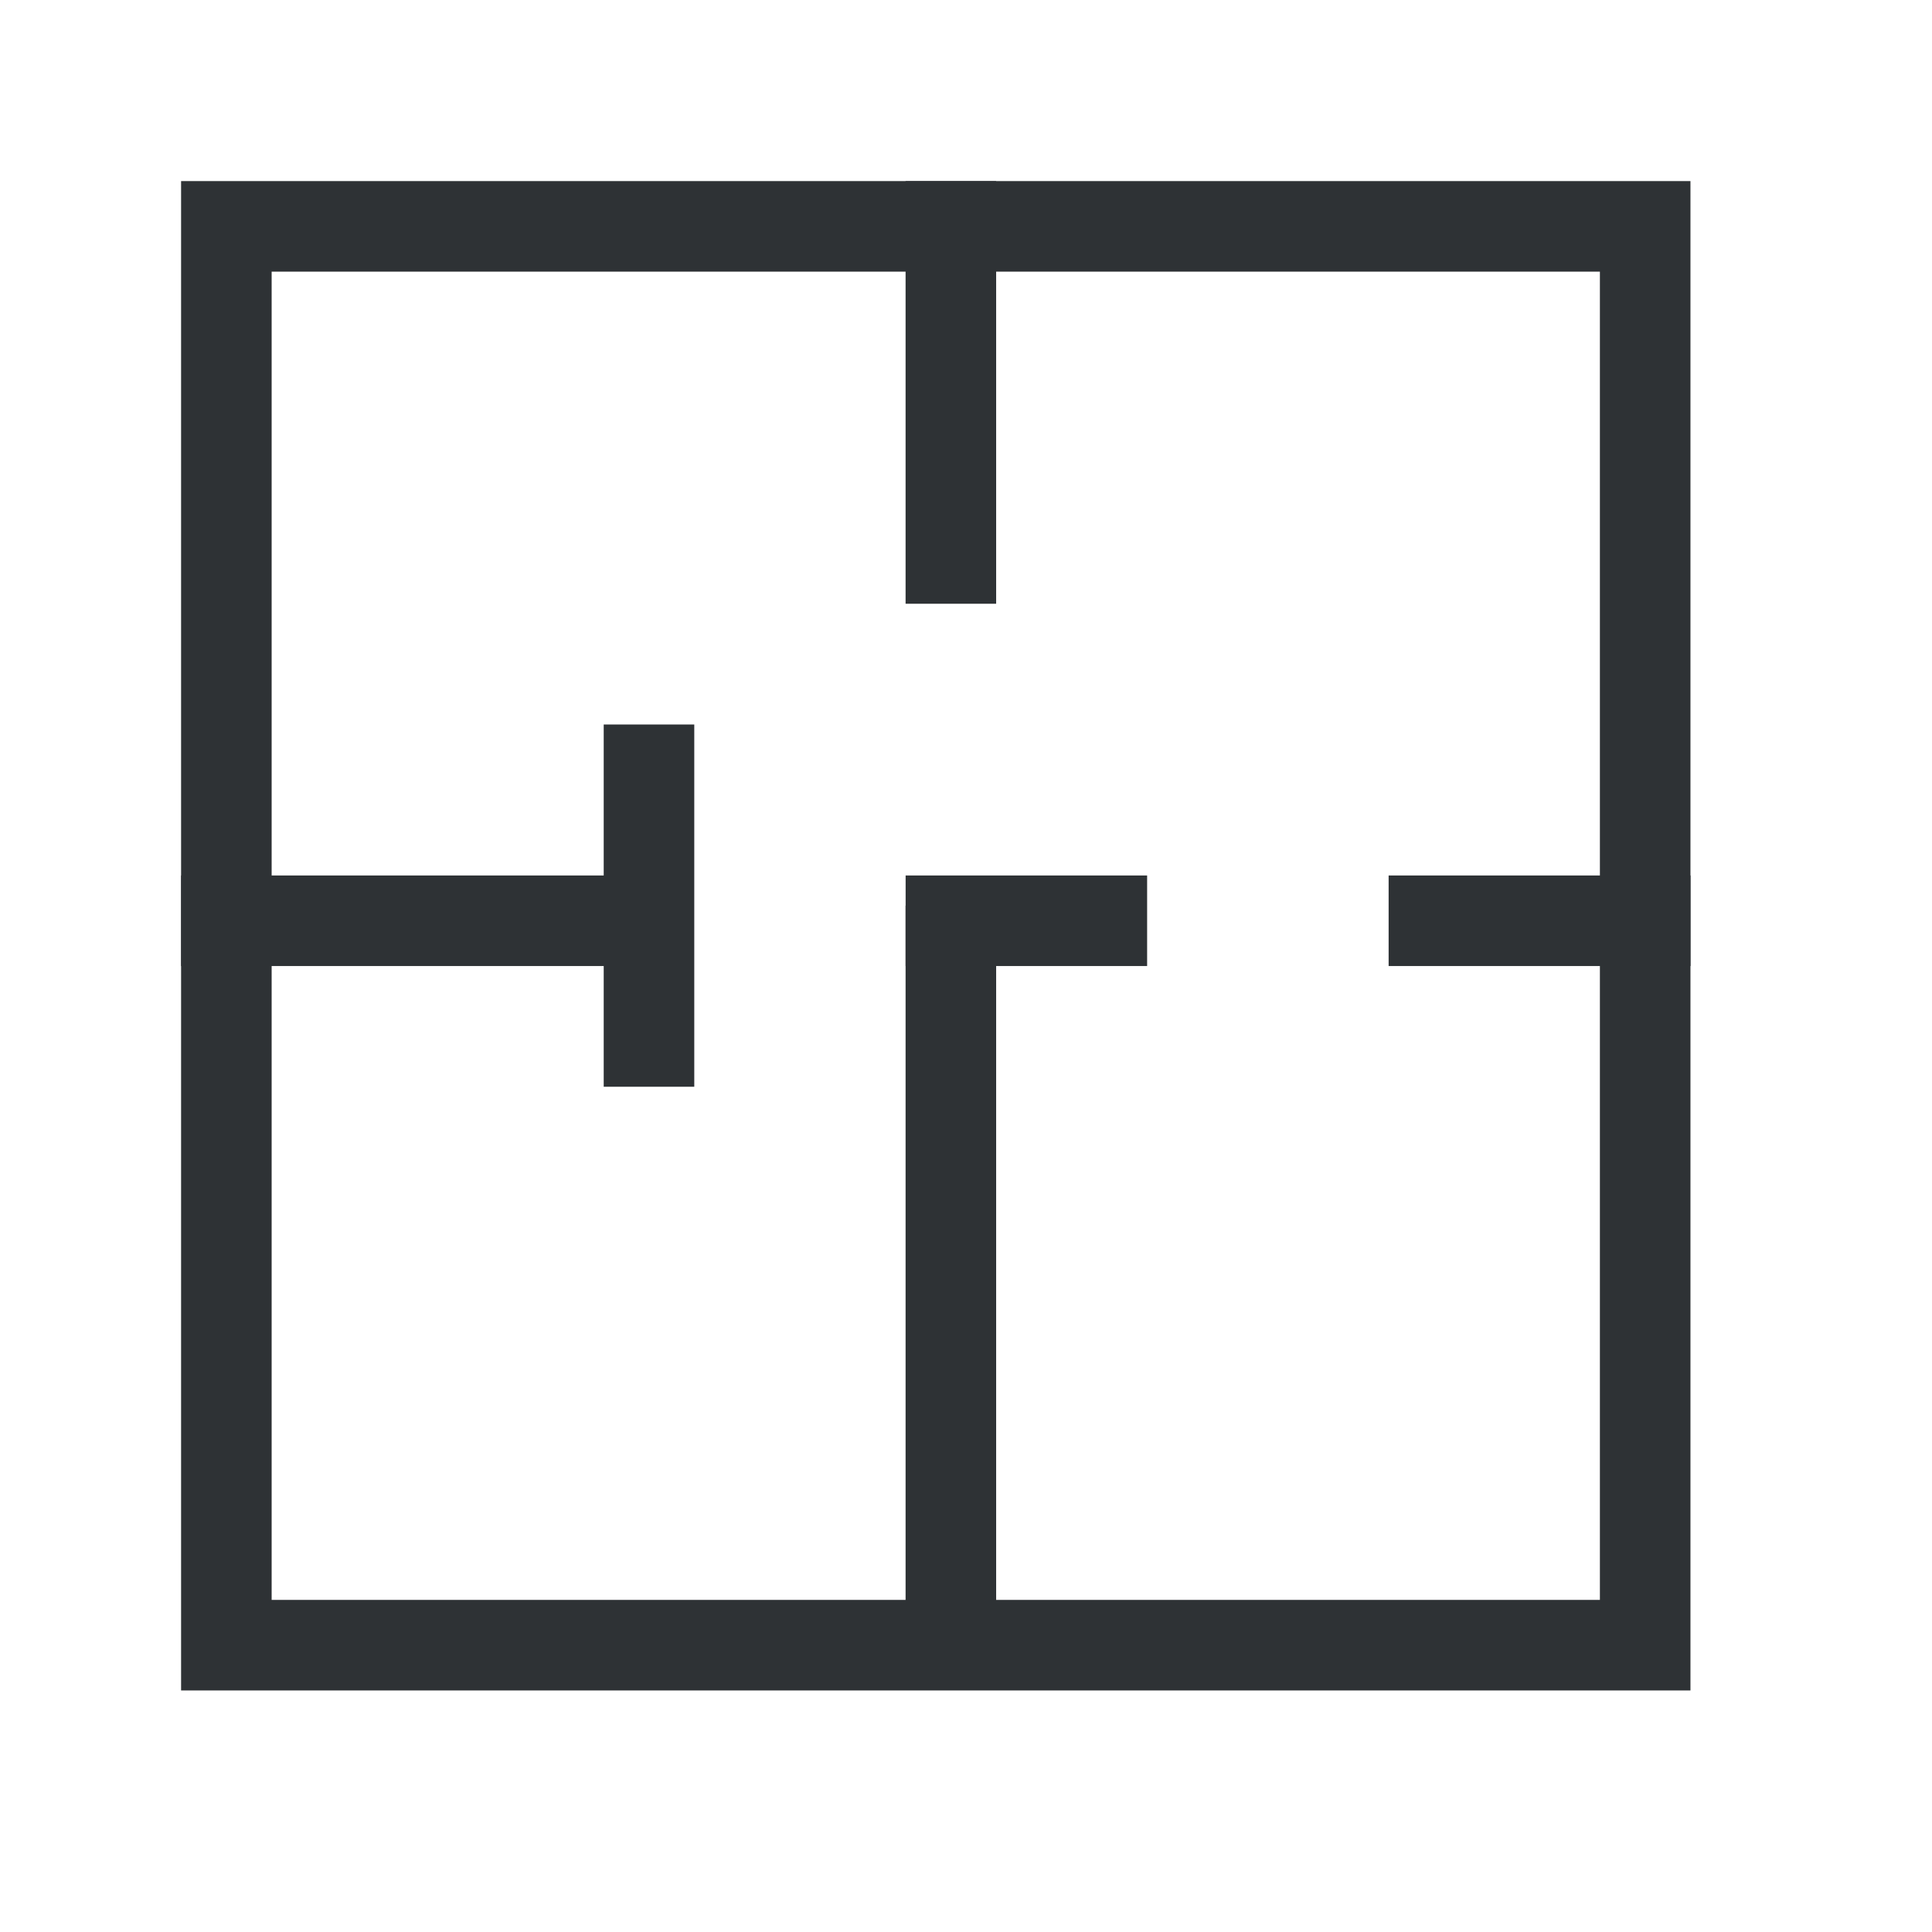 <svg width="24" height="24" viewBox="0 0 24 24" fill="none" xmlns="http://www.w3.org/2000/svg">
<rect x="2.812" y="2.812" width="17.625" height="17.625" stroke="#2E3235" stroke-width="1.125"/>
<line x1="17.25" y1="11.438" x2="21" y2="11.438" stroke="#2E3235" stroke-width="1.125"/>
<line x1="11.25" y1="11.438" x2="14.25" y2="11.438" stroke="#2E3235" stroke-width="1.125"/>
<line x1="8.062" y1="9" x2="8.062" y2="13.5" stroke="#2E3235" stroke-width="1.125"/>
<line x1="2.25" y1="11.438" x2="8.25" y2="11.438" stroke="#2E3235" stroke-width="1.125"/>
<line x1="11.812" y1="11.25" x2="11.812" y2="20.25" stroke="#2E3235" stroke-width="1.125"/>
<line x1="11.812" y1="2.25" x2="11.812" y2="7.5" stroke="#2E3235" stroke-width="1.125"/>
</svg>
